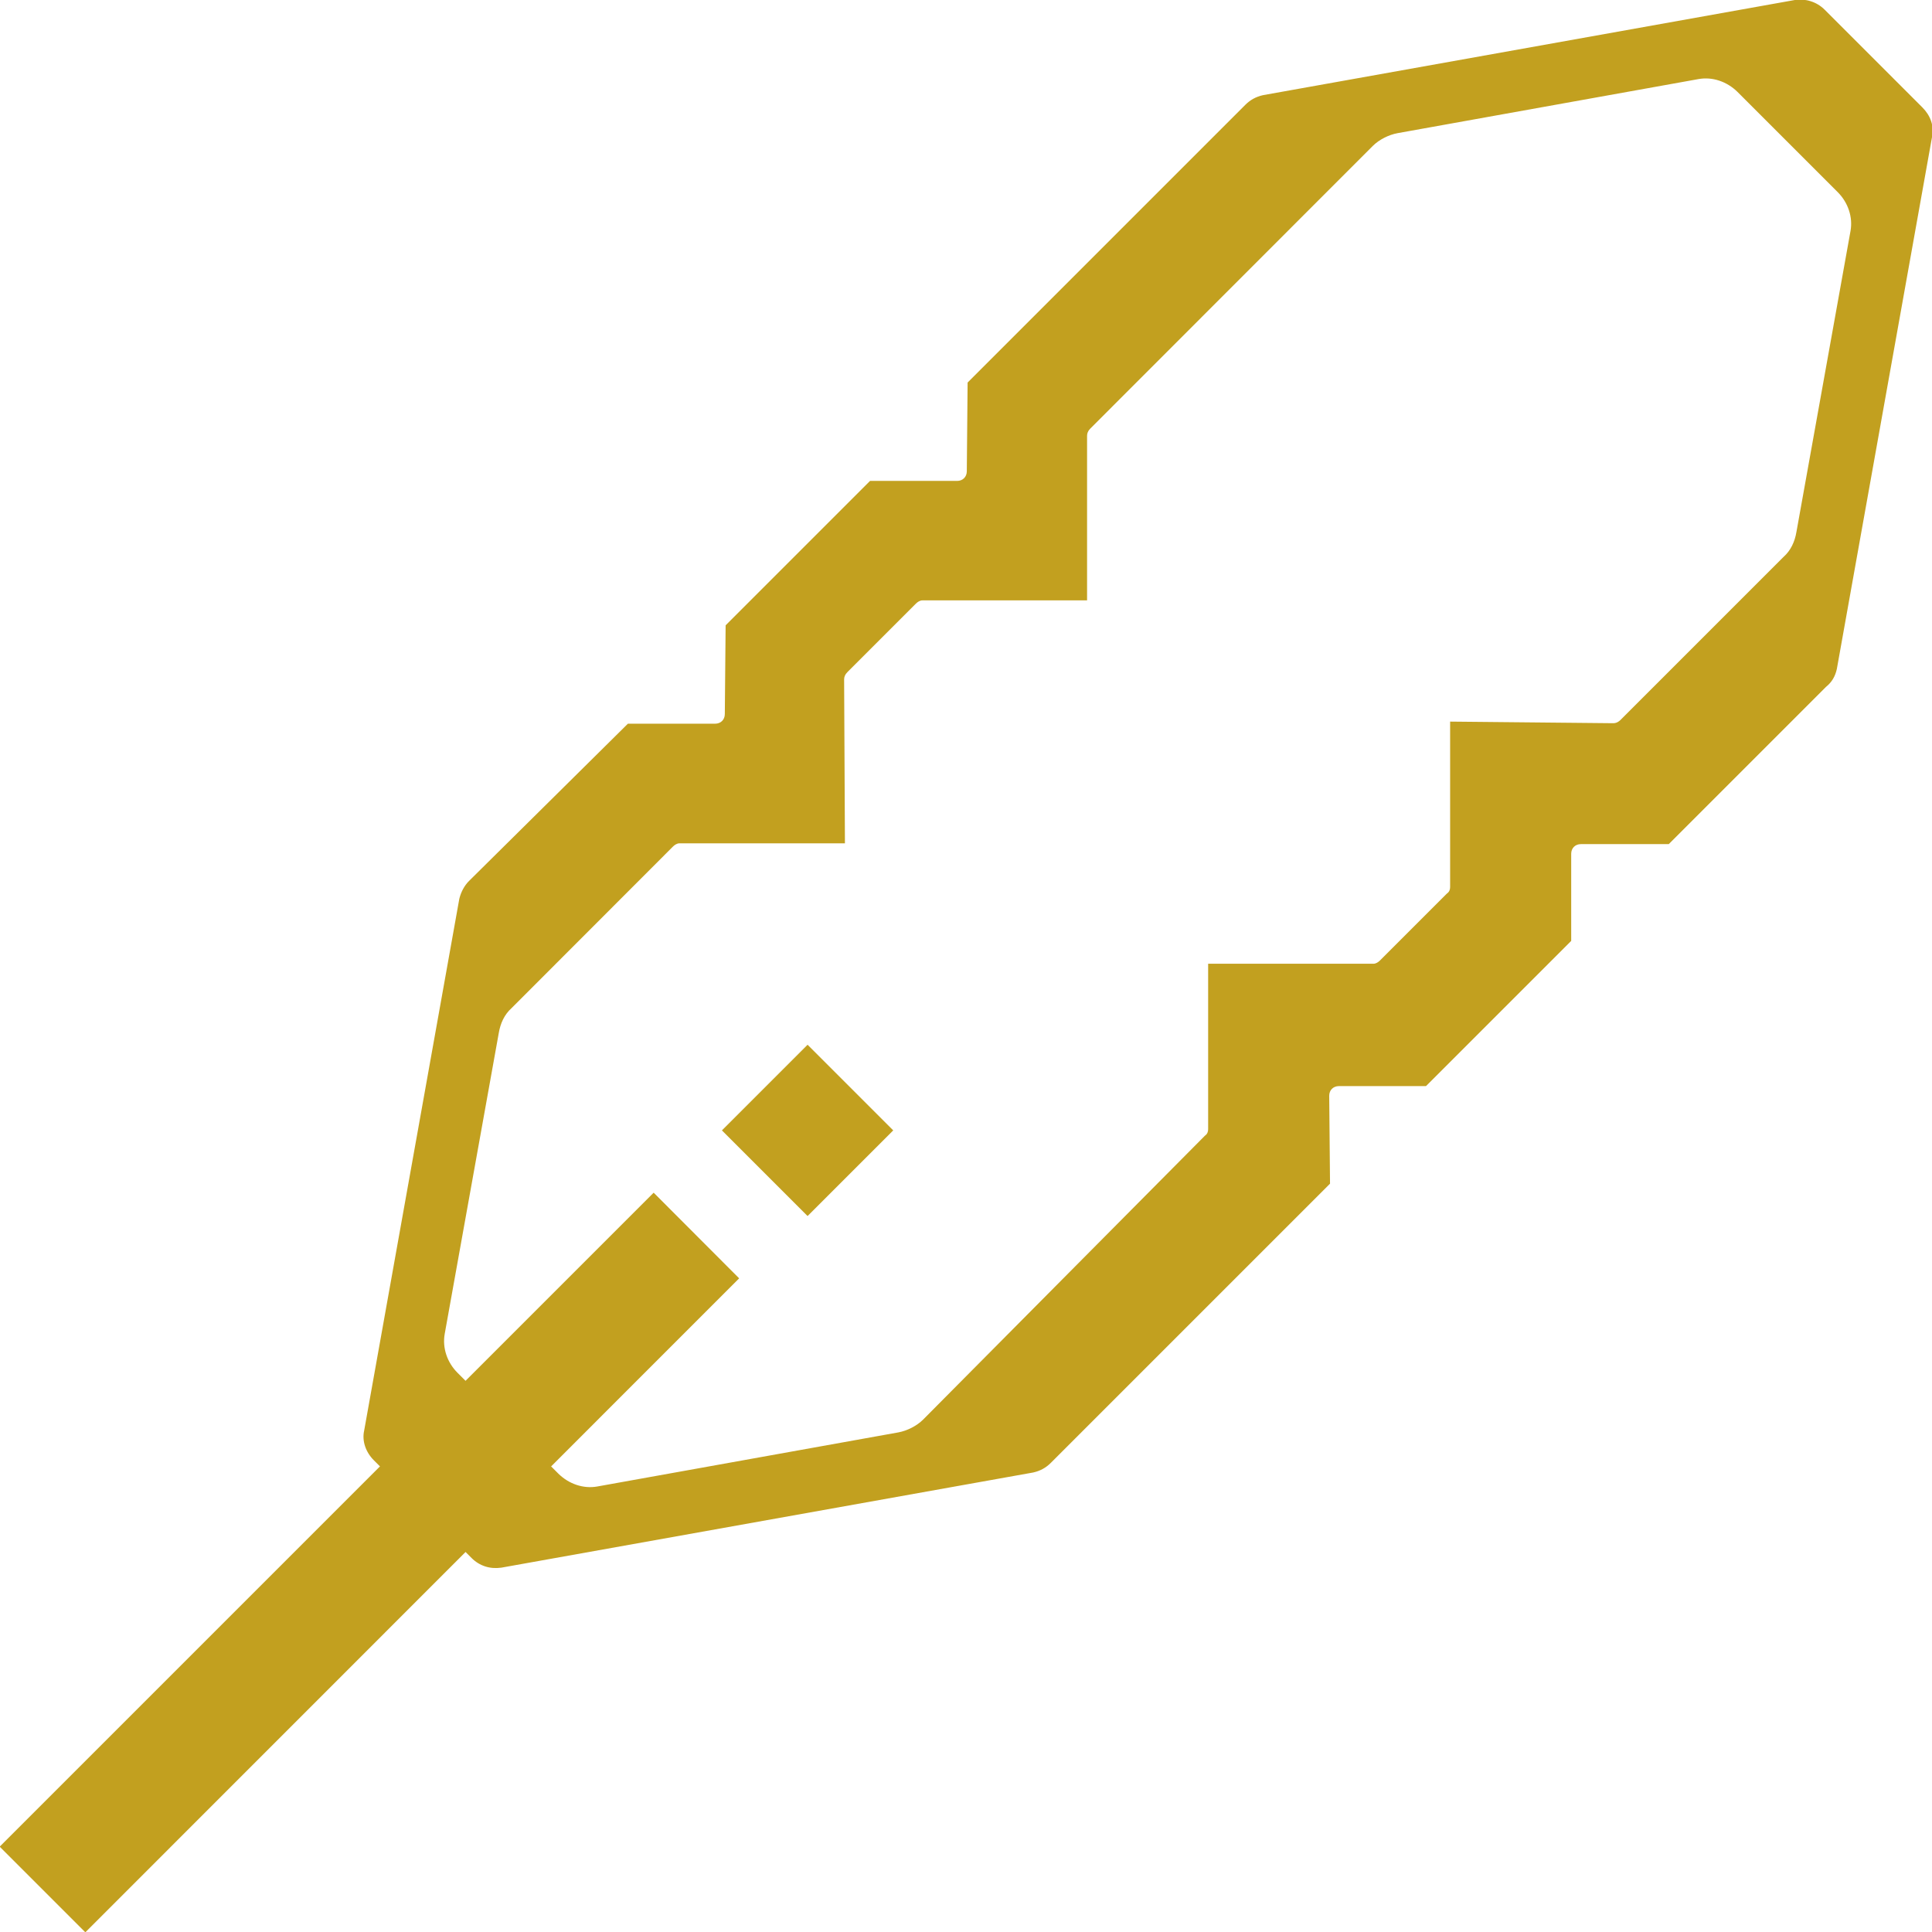<?xml version="1.0" encoding="utf-8"?>
<!-- Generator: Adobe Illustrator 28.1.0, SVG Export Plug-In . SVG Version: 6.00 Build 0)  -->
<svg version="1.1" id="Layer_1" xmlns="http://www.w3.org/2000/svg" xmlns:xlink="http://www.w3.org/1999/xlink" x="0px" y="0px"
	 viewBox="0 0 120 120" style="enable-background:new 0 0 120 120;" xml:space="preserve">
<style type="text/css">
	.st0{clip-path:url(#SVGID_00000035491718441746775740000015829595664473602193_);}
	.st1{fill:#C2A01F;}
</style>
<g>
	<defs>
		<rect id="SVGID_1_" width="120" height="120"/>
	</defs>
	<clipPath id="SVGID_00000028301109295081137900000001530151899443522712_">
		<use xlink:href="#SVGID_1_"  style="overflow:visible;"/>
	</clipPath>
	<g style="clip-path:url(#SVGID_00000028301109295081137900000001530151899443522712_);">
		<path class="st1" d="M114.09,41.55L120,8.52c0.15-0.7-0.1-1.35-0.6-1.85l-6.07-6.07c-0.5-0.5-1.2-0.7-1.85-0.6L78.45,5.91
			c-0.45,0.1-0.8,0.3-1.1,0.6L60.1,23.76l-0.05,5.51c0,0.35-0.25,0.6-0.6,0.6h-5.41l-8.97,8.97l-0.05,5.51c0,0.35-0.25,0.6-0.6,0.6
			H39l-9.87,9.77c-0.3,0.3-0.5,0.7-0.6,1.1l-5.91,33.03c-0.15,0.65,0.1,1.35,0.6,1.85l6.07,6.07c0.5,0.5,1.15,0.7,1.85,0.6
			l33.03-5.91c0.45-0.1,0.8-0.3,1.1-0.6l17.34-17.34l-0.05-5.46c0-0.35,0.25-0.6,0.6-0.6h5.41l9.02-9.02v-5.41
			c0-0.35,0.25-0.6,0.6-0.6h5.46l9.77-9.77C113.79,42.36,113.99,42,114.09,41.55z M57.34,88.17c-0.4,0.4-1,0.7-1.55,0.8l-18.7,3.36
			c-0.85,0.15-1.75-0.15-2.41-0.8l-1-1l-4.26-4.26l-1-1c-0.65-0.65-0.95-1.55-0.8-2.41l3.36-18.7c0.1-0.6,0.35-1.15,0.8-1.55
			l10.02-10.03c0.1-0.1,0.25-0.2,0.4-0.2h10.28l-0.05-10.18c0-0.15,0.05-0.3,0.2-0.45l4.26-4.26c0.1-0.1,0.25-0.2,0.4-0.2h10.23
			V27.07c0-0.15,0.05-0.3,0.2-0.45L85.26,9.07c0.4-0.4,1-0.7,1.55-0.8l18.7-3.36c0.85-0.15,1.75,0.15,2.41,0.8l6.22,6.22
			c0.65,0.65,0.95,1.55,0.8,2.41l-3.36,18.7c-0.1,0.6-0.35,1.15-0.8,1.55l-10.13,10.13c-0.1,0.1-0.25,0.2-0.45,0.2l-10.13-0.1v10.28
			c0,0.15-0.05,0.3-0.2,0.4l-4.16,4.16c-0.1,0.1-0.25,0.2-0.4,0.2H75.04v10.28c0,0.15-0.05,0.3-0.2,0.4L57.34,88.17z"/>
		<path class="st1" d="M40.6,74.08L-0.02,114.7l5.32,5.32L45.91,79.4L40.6,74.08z"/>
		<path class="st1" d="M50.16,64.89l-5.32,5.32l5.32,5.32l5.32-5.32L50.16,64.89z"/>
	</g>
</g>
</svg>
